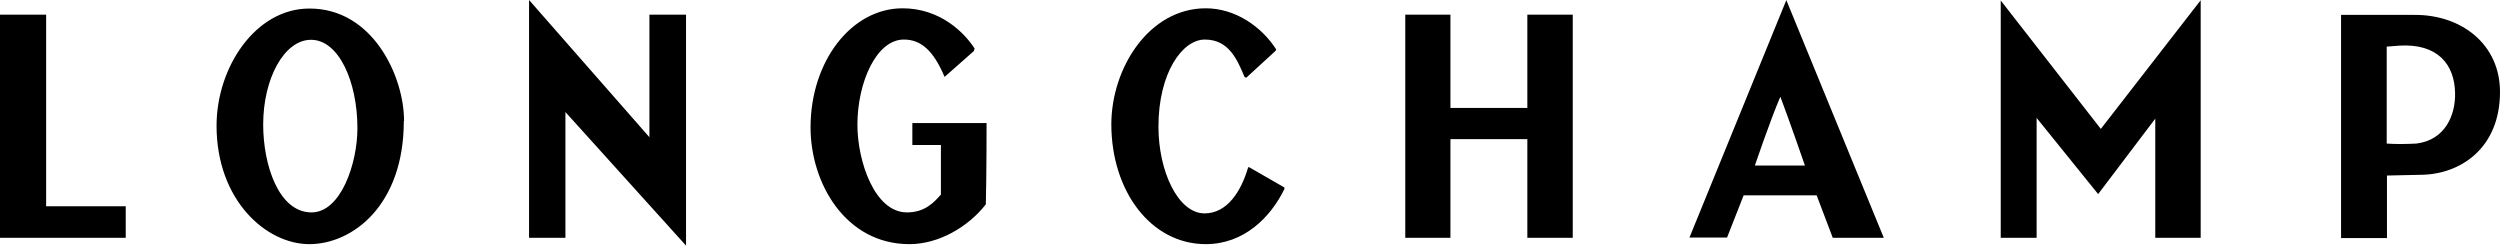 <svg viewBox="0 0 1024 100.6" fill="currentColor" xmlns="http://www.w3.org/2000/svg">
  <path d="M901.4 97.4h-18.6V48.6l-23.4 30.9-25.2-31.2v49.1h-14.7V.2l41 52.6L901.4.1zM266 56.2V6h15v94.6l-49.4-54.7v51.5h-14.9V0zM493.9 3.4c11.9 0 22.7 7.3 28.8 16.8l-.2.6-12 11-.7-.2c-3-7.1-6.4-15.4-16.3-15.4-9.2 0-19 13.6-19 35.7 0 18.2 8 35.5 18.9 35.5 9.2 0 14.9-8.9 17.8-18.7l.3-.3 14.6 8.4v.6c-5.7 11.7-16.6 22.6-32.2 22.6-22.5 0-38.7-21.7-38.7-49.2.1-23.2 15.6-47.4 38.7-47.4zM644.2 97.4h-18.6V57h-31.5v40.4h-18.5V6h18.5v38.2h31.5V6h18.6zM18.9 84.5h32.6v12.9H-.1V6h19zM982.6 18.7l-5 .4v39.7c3.7.3 8.2.2 12.2 0 11.8-1.5 16-11.7 15.8-20.7-.2-11.6-7-20.4-23-19.4zm41.4 18.9c0 23.5-16.7 34-32.7 34l-13.6.3v25.6h-18.8V6.1h29.8c19.7-.2 35.3 12.2 35.3 31.5zM729.2 39.7c-4 9.2-10.4 28.1-10.4 28.1h20.5s-6.5-18.8-10-28zM731.7.1l39.9 97.3h-20.9L744.1 80h-29.9l-6.8 17.3H692L731.7 0zM404 50.4h-30.3v9h11.7v20.3c-3 3.4-6.7 7.3-13.9 7.3-13.3 0-20.3-21-20.3-35.9 0-17.4 7.8-34.9 19-34.9 7 0 12.1 4.4 16.7 15.3l12-10.6.3-1c-4-6.3-13.9-16.5-29.5-16.5C348.8 3.4 332 25 332 52.2c0 22.8 14.3 47.8 40.5 47.8 12 0 24-7 31.3-16.3.3-12 .3-33.3.3-33.3zM127.4 16.3c-11 0-19.6 15.9-19.6 34.7 0 16.7 6.4 36 19.8 36 12 0 18.8-20 18.8-34.5 0-19-7.6-36.2-19-36.2zm38 33.3c0 34.5-21 50.4-38.7 50.4s-38-18-38-48.5c0-24 16-48 38-48 26-.1 38.8 27.8 38.8 46z"></path>
</svg>